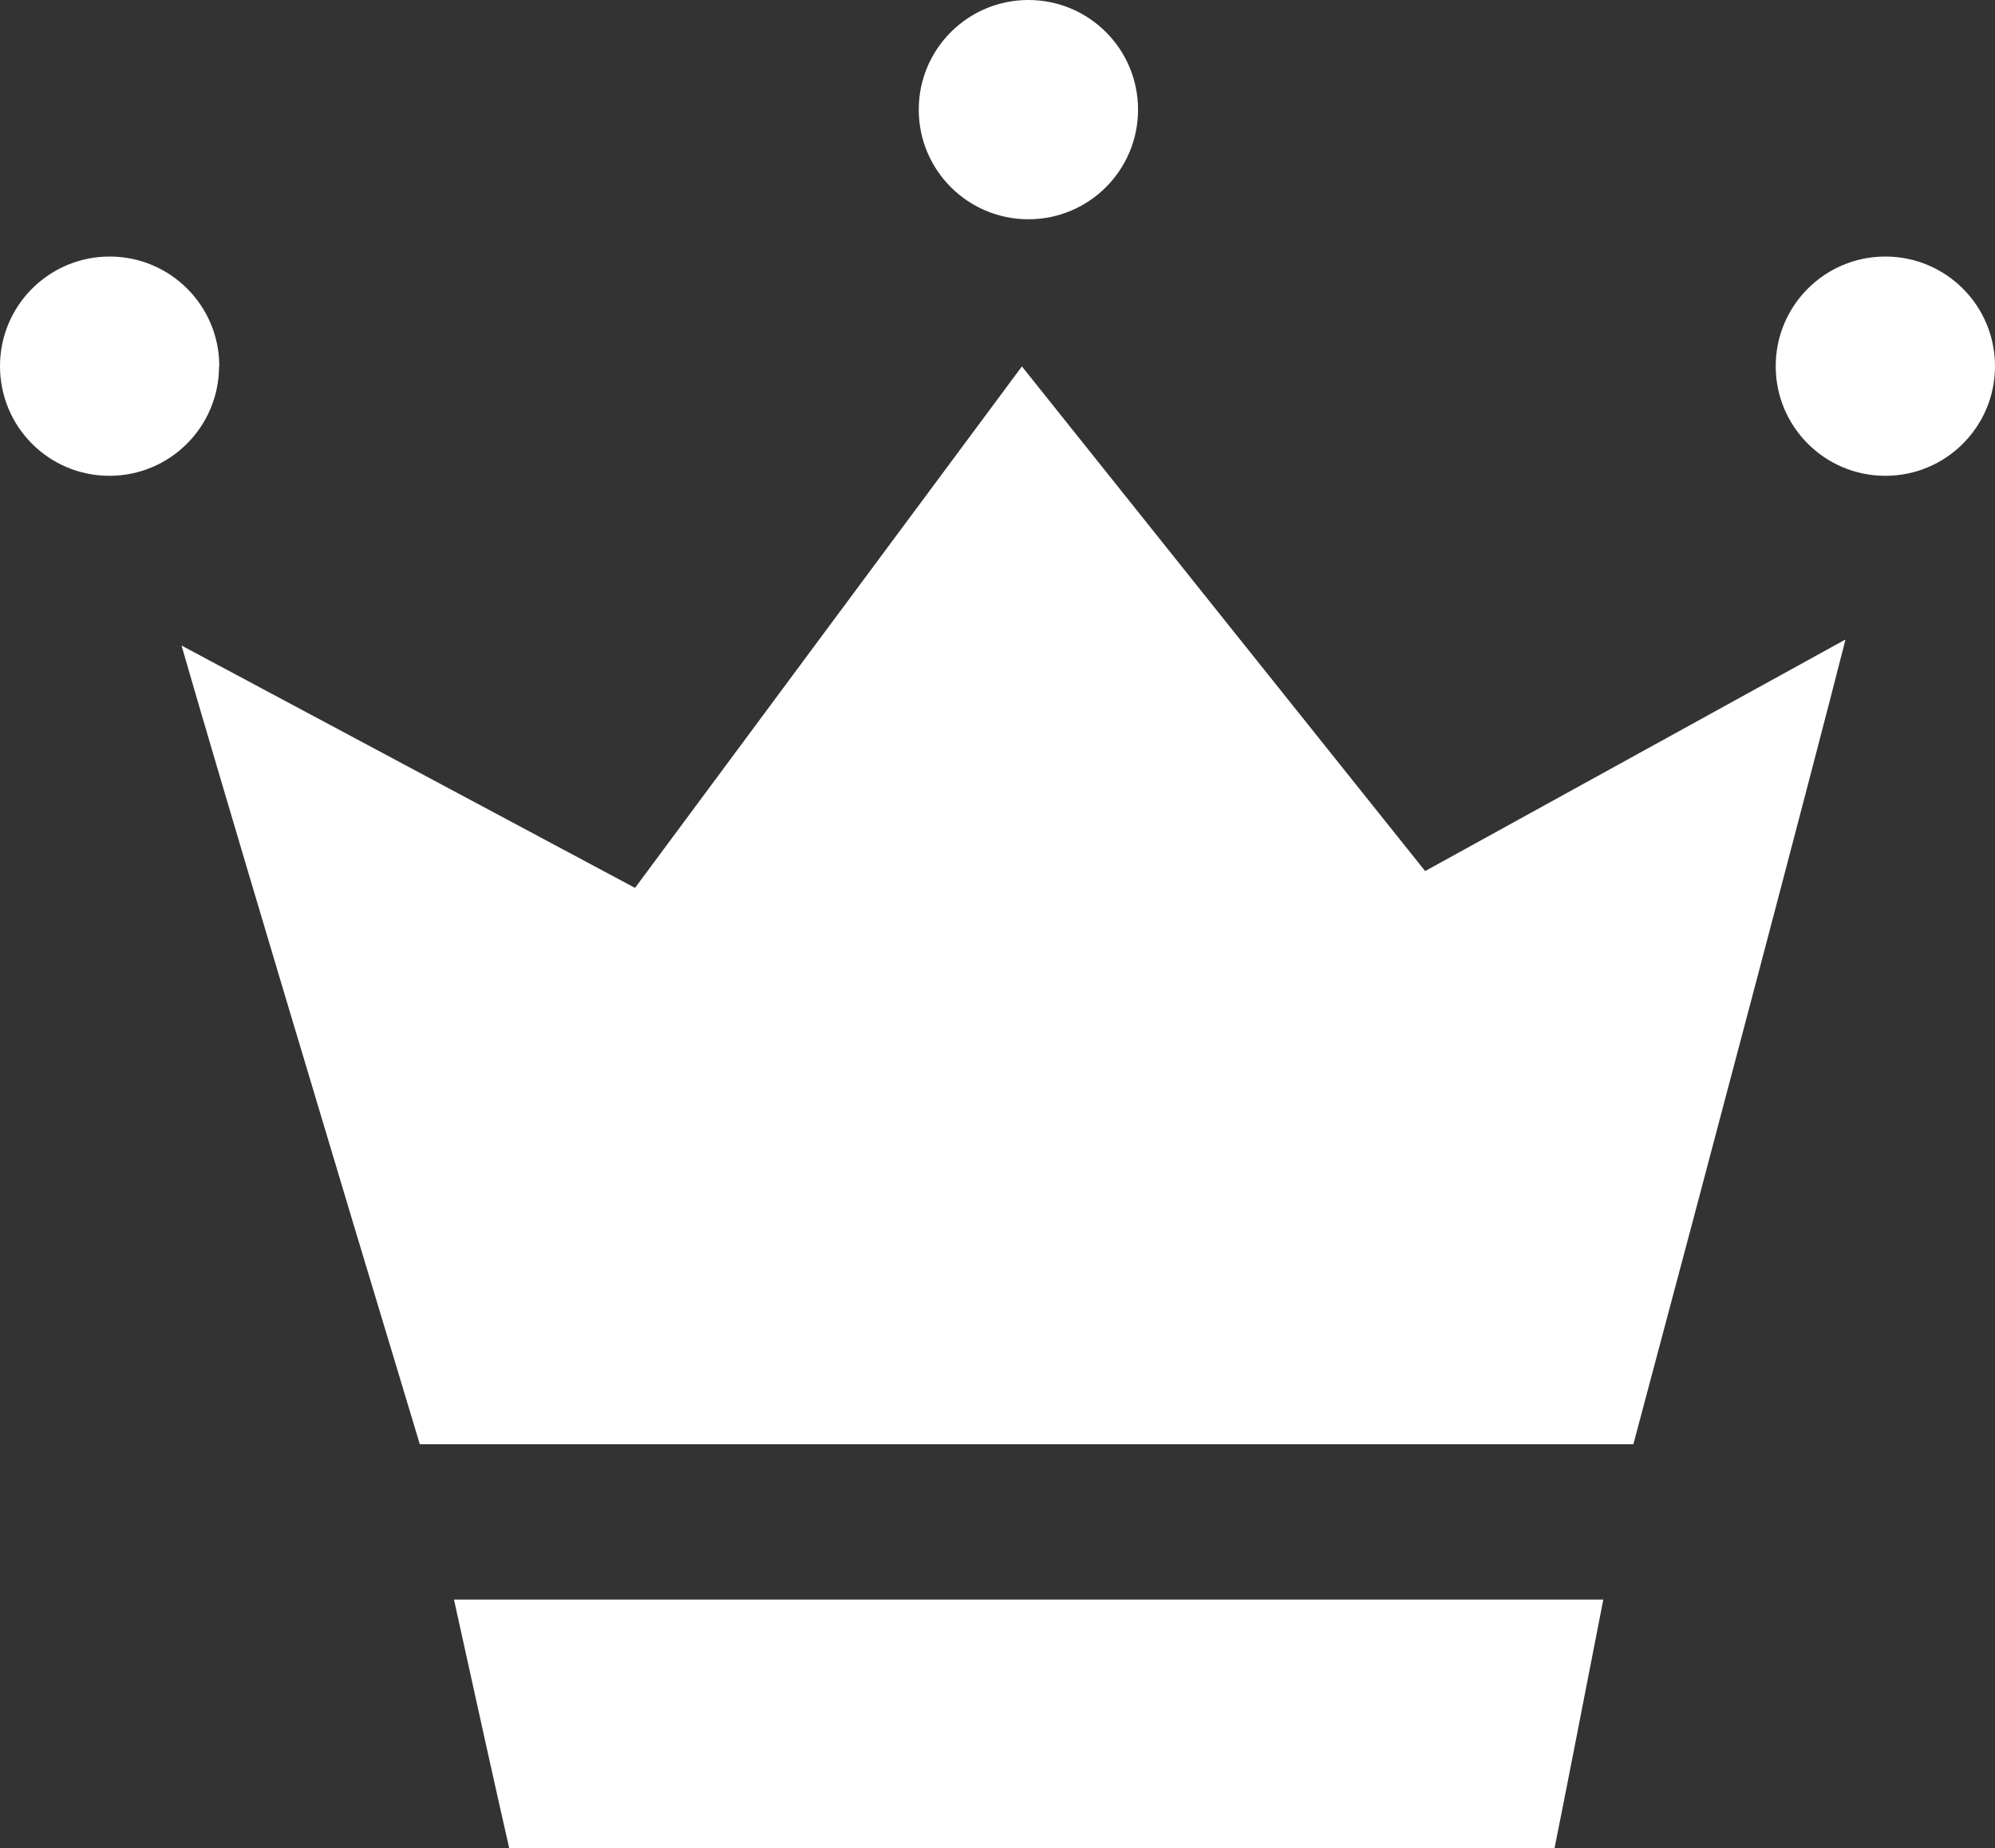 <?xml version="1.0" encoding="UTF-8"?>
<svg xmlns="http://www.w3.org/2000/svg" id="Layer_2" viewBox="0 0 82.97 76.87">
  <rect x="0" y="0" width="82.97" height="76.87" fill="#333333" stroke="none"/>
  <g id="Layer_1-2">
    <path d="m18.88,66.53h47.8c-.88,4.51-1.59,8.16-2.03,10.35H21.18c-.5-2.19-1.31-5.84-2.3-10.35Z" style="fill:#fff; stroke-width:0px;"></path>
    <path d="m76.75,26.61c-1.38,5.43-5.64,21.56-8.82,33.46H17.46c-3.58-11.84-8.37-27.85-9.91-33.22,6.29,3.36,12.58,6.72,18.86,10.08,5.36-7.23,10.72-14.46,16.09-21.69,5.59,7,11.18,14,16.77,20.99,5.82-3.21,11.64-6.41,17.46-9.62Z" style="fill:#fff; stroke-width:0px;"></path>
    <path d="m47.33,4.56c0,2.52-2.04,4.56-4.56,4.56s-4.56-2.04-4.56-4.56,2.04-4.56,4.56-4.56,4.56,2.04,4.56,4.56Z" style="fill:#fff; stroke-width:0px;"></path>
    <path d="m9.11,15.23c0,2.52-2.04,4.56-4.56,4.56S0,17.75,0,15.23s2.04-4.56,4.56-4.56,4.56,2.04,4.56,4.56Z" style="fill:#fff; stroke-width:0px;"></path>
    <path d="m82.97,15.23c0,2.52-2.04,4.56-4.56,4.56s-4.56-2.04-4.56-4.56,2.04-4.56,4.56-4.56,4.56,2.04,4.56,4.56Z" style="fill:#fff; stroke-width:0px;"></path>
  </g>
</svg>
